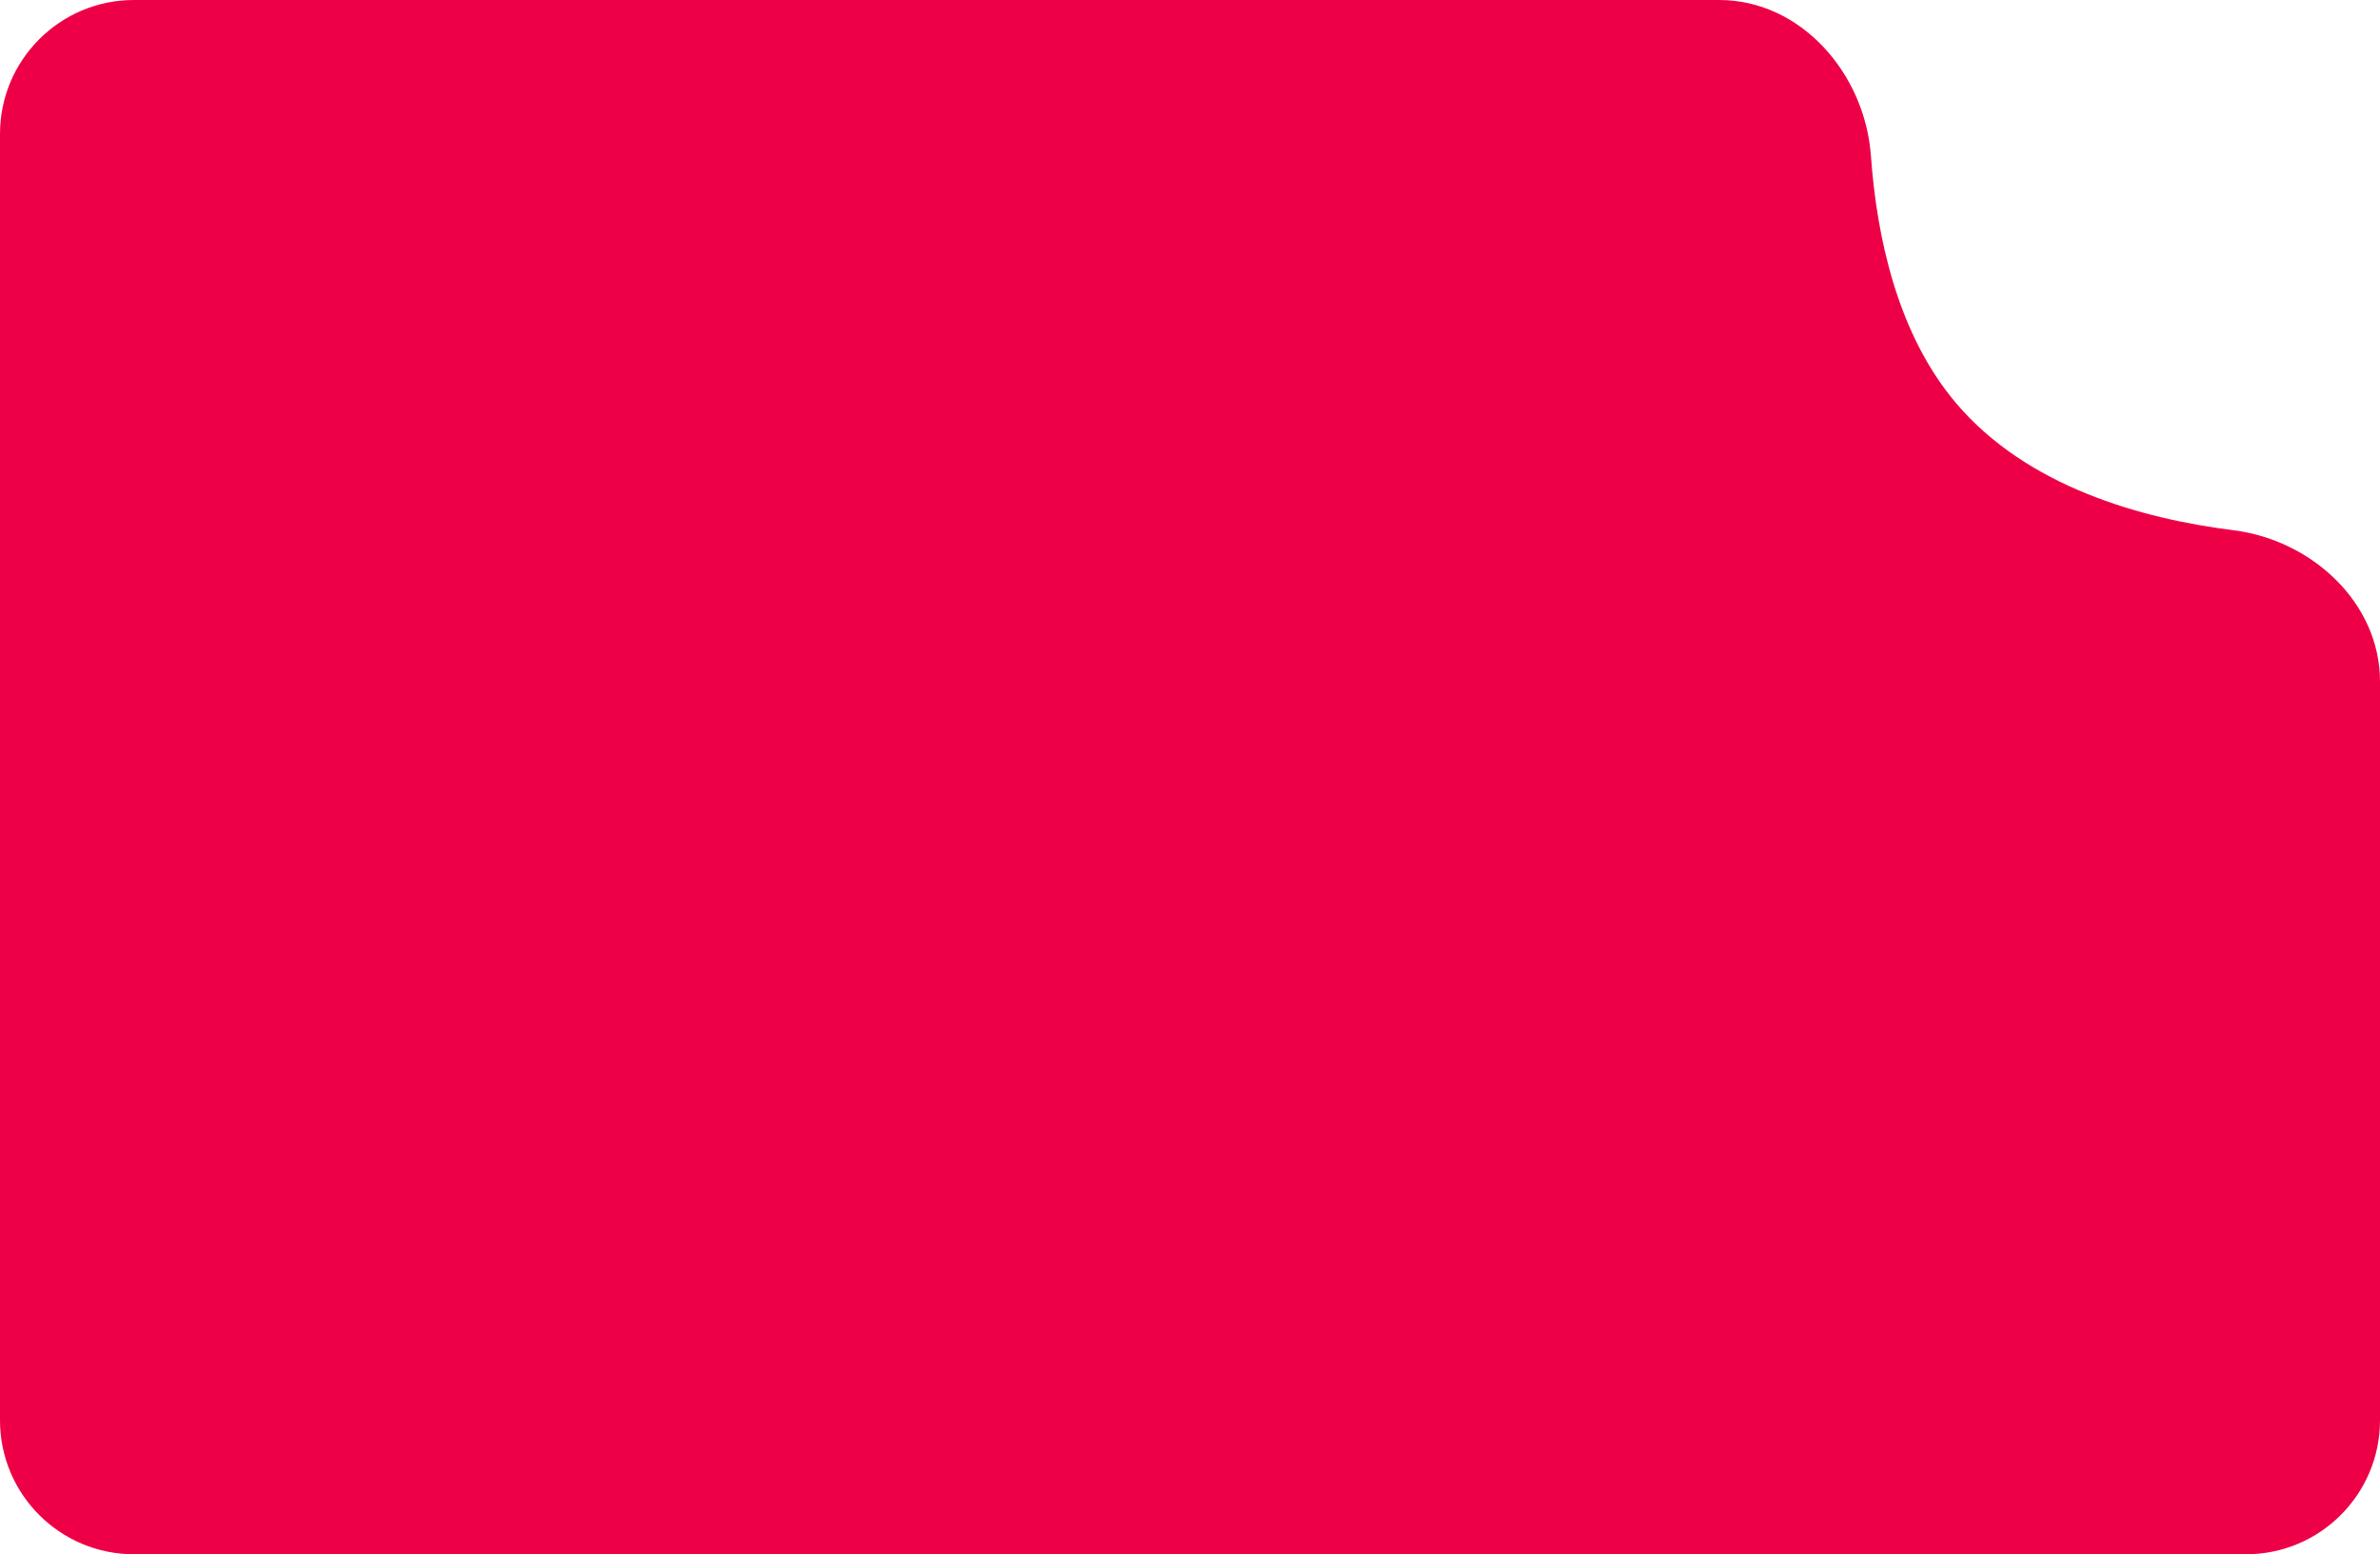 <svg xmlns="http://www.w3.org/2000/svg" width="533" height="348" fill="none"><path fill="#EE0047" d="M0 30C0 13.431 13.431 0 30 0h355.008c18.395 0 32.671 16.56 33.985 34.907 1.304 18.198 5.939 39.822 19.007 55.286 15.866 18.774 41.52 25.941 62.172 28.527C517.693 120.915 533 134.932 533 152.589V318c0 16.569-13.431 30-30 30H30c-16.569 0-30-13.431-30-30V30Z"/></svg>